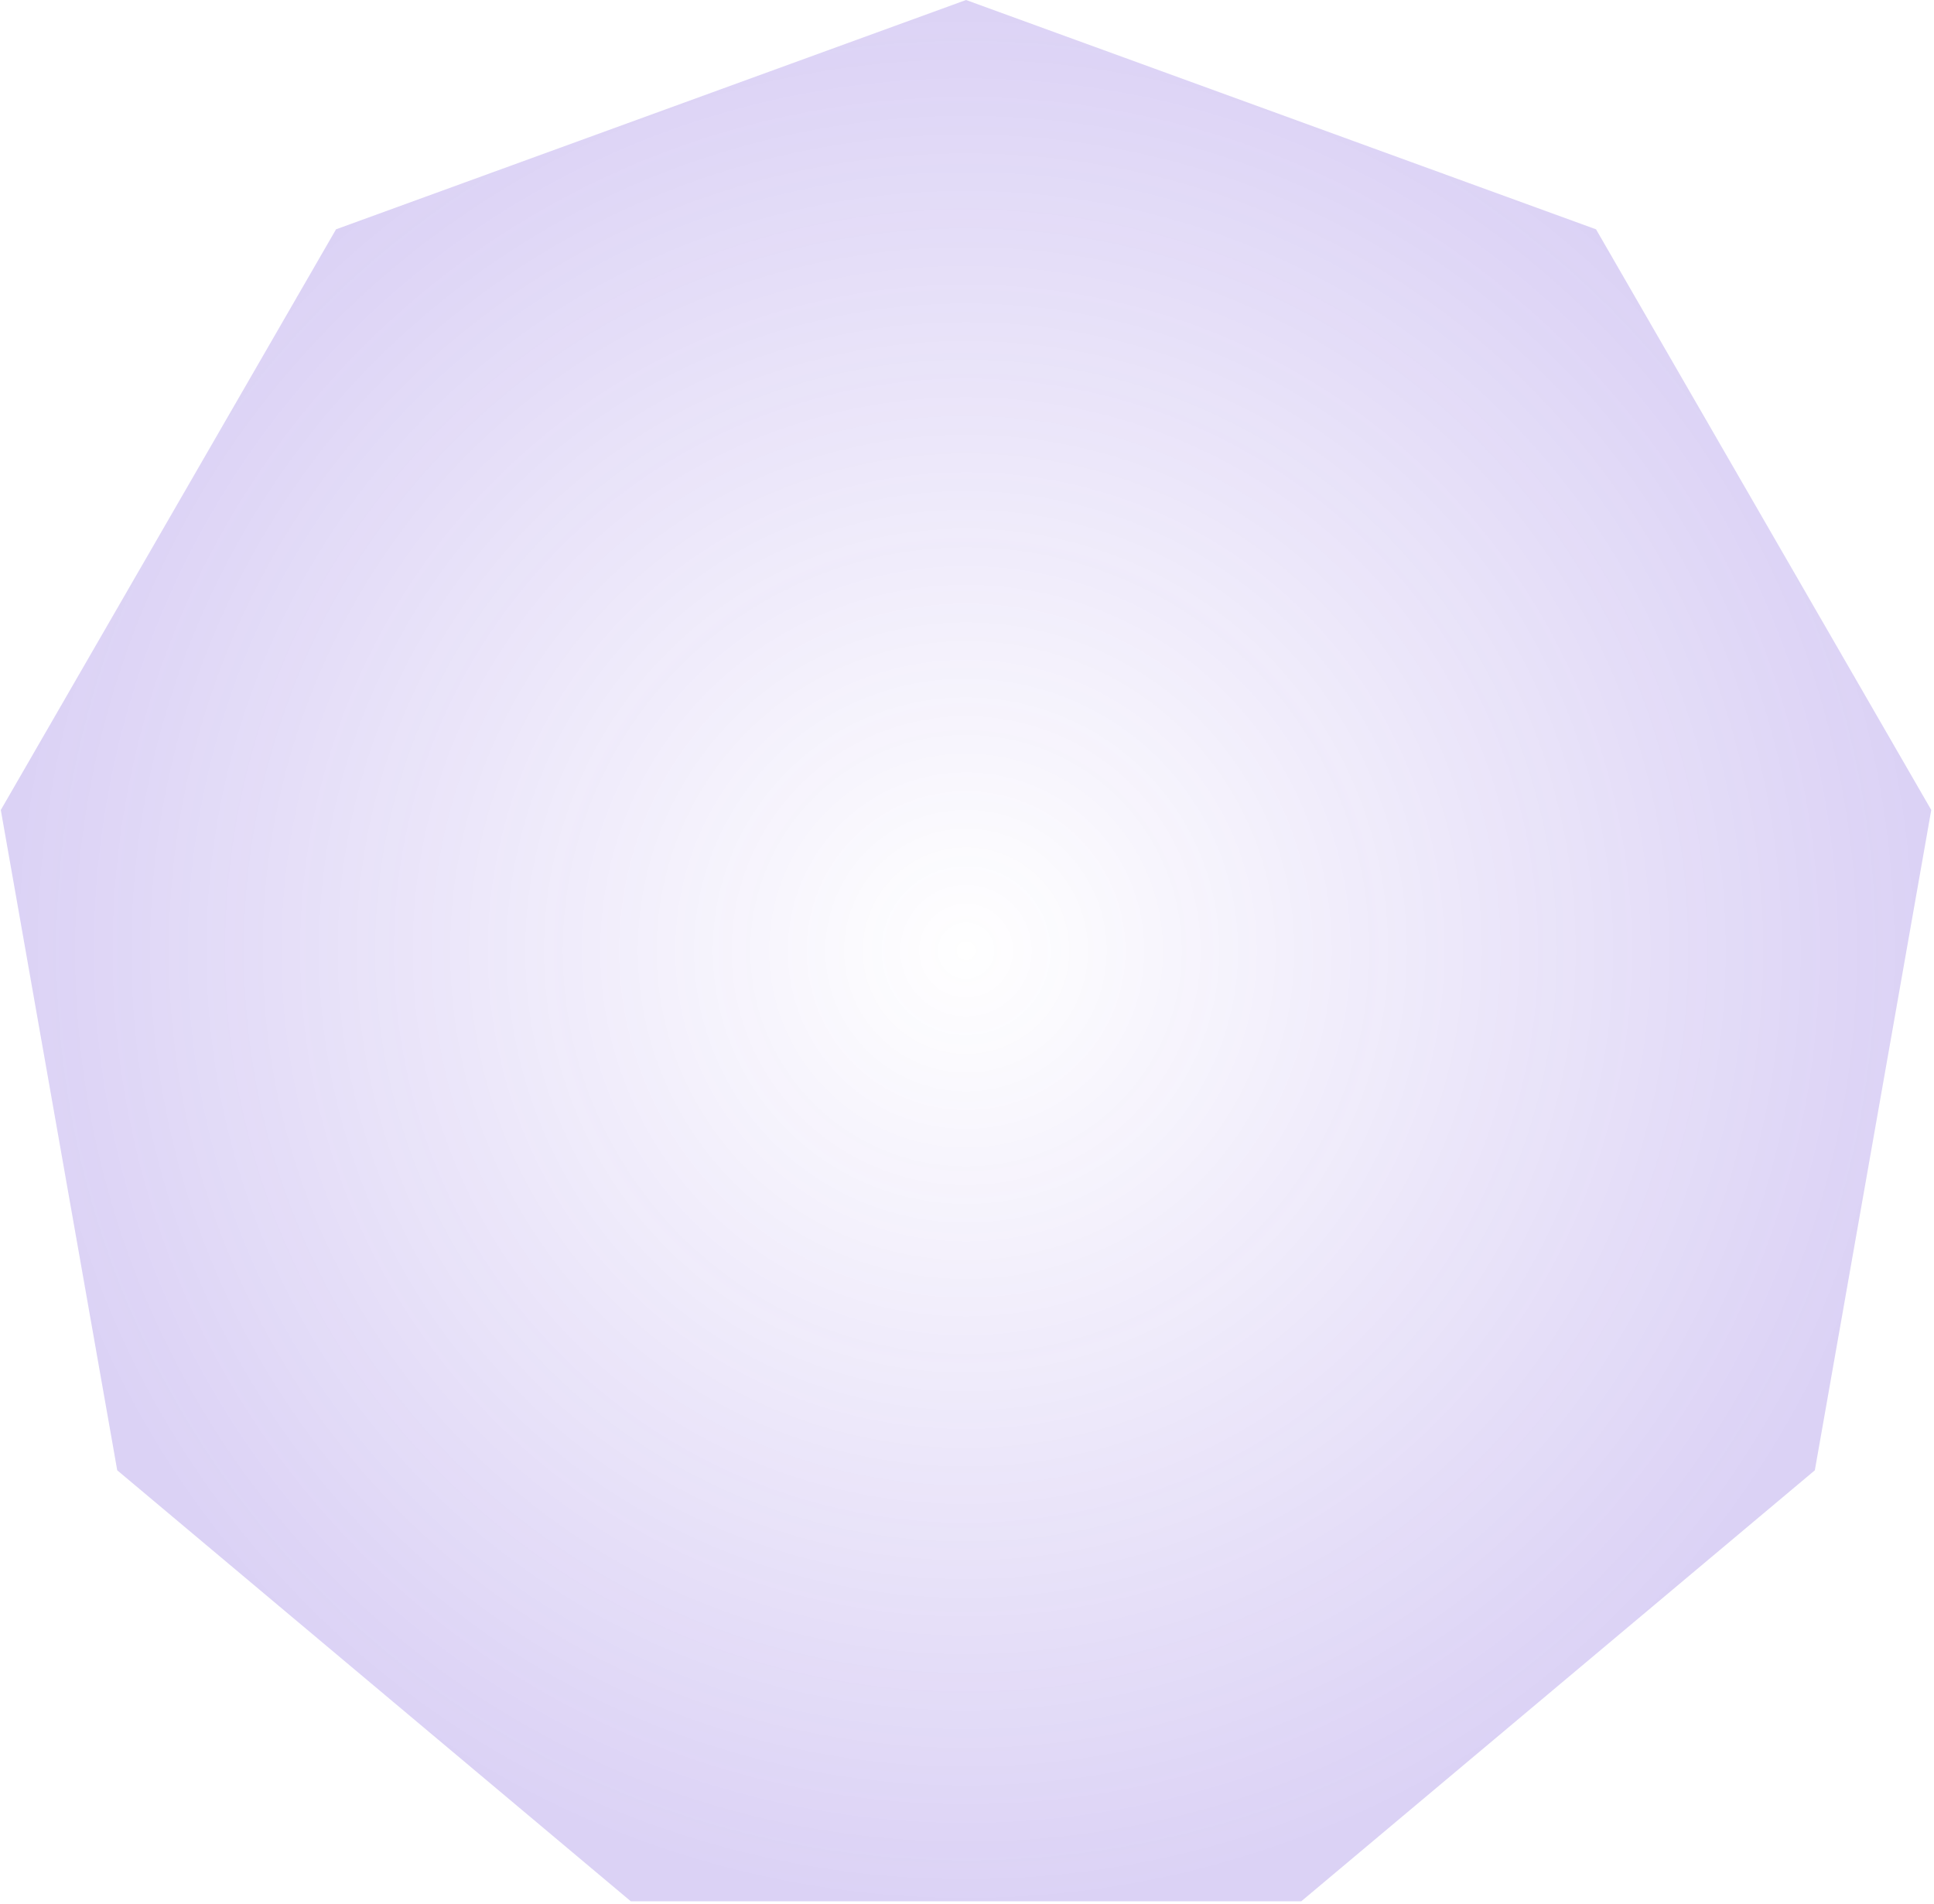 <?xml version="1.0" encoding="UTF-8"?> <svg xmlns="http://www.w3.org/2000/svg" width="2056" height="2024" viewBox="0 0 2056 2024" fill="none"> <g clip-path="url(#clip0_4_2784)"> <path d="M1026.98 0L1696.72 243.768L2053.09 861.01L1929.32 1562.91L1383.34 2021.05H670.61L124.628 1562.91L0.864 861.01L357.229 243.768L1026.98 0Z" fill="url(#paint0_radial_4_2784)" fill-opacity="0.2"></path> </g> <defs> <radialGradient id="paint0_radial_4_2784" cx="0" cy="0" r="1" gradientUnits="userSpaceOnUse" gradientTransform="translate(1026.98 1010.52) rotate(90) scale(1010.52 1026.11)"> <stop stop-color="#4C1DCE" stop-opacity="0"></stop> <stop offset="1" stop-color="#4C1DCE"></stop> </radialGradient> <clipPath id="clip0_4_2784"> <rect width="513.984" height="506" fill="white" transform="translate(0.031) scale(4)"></rect> </clipPath> </defs> </svg> 